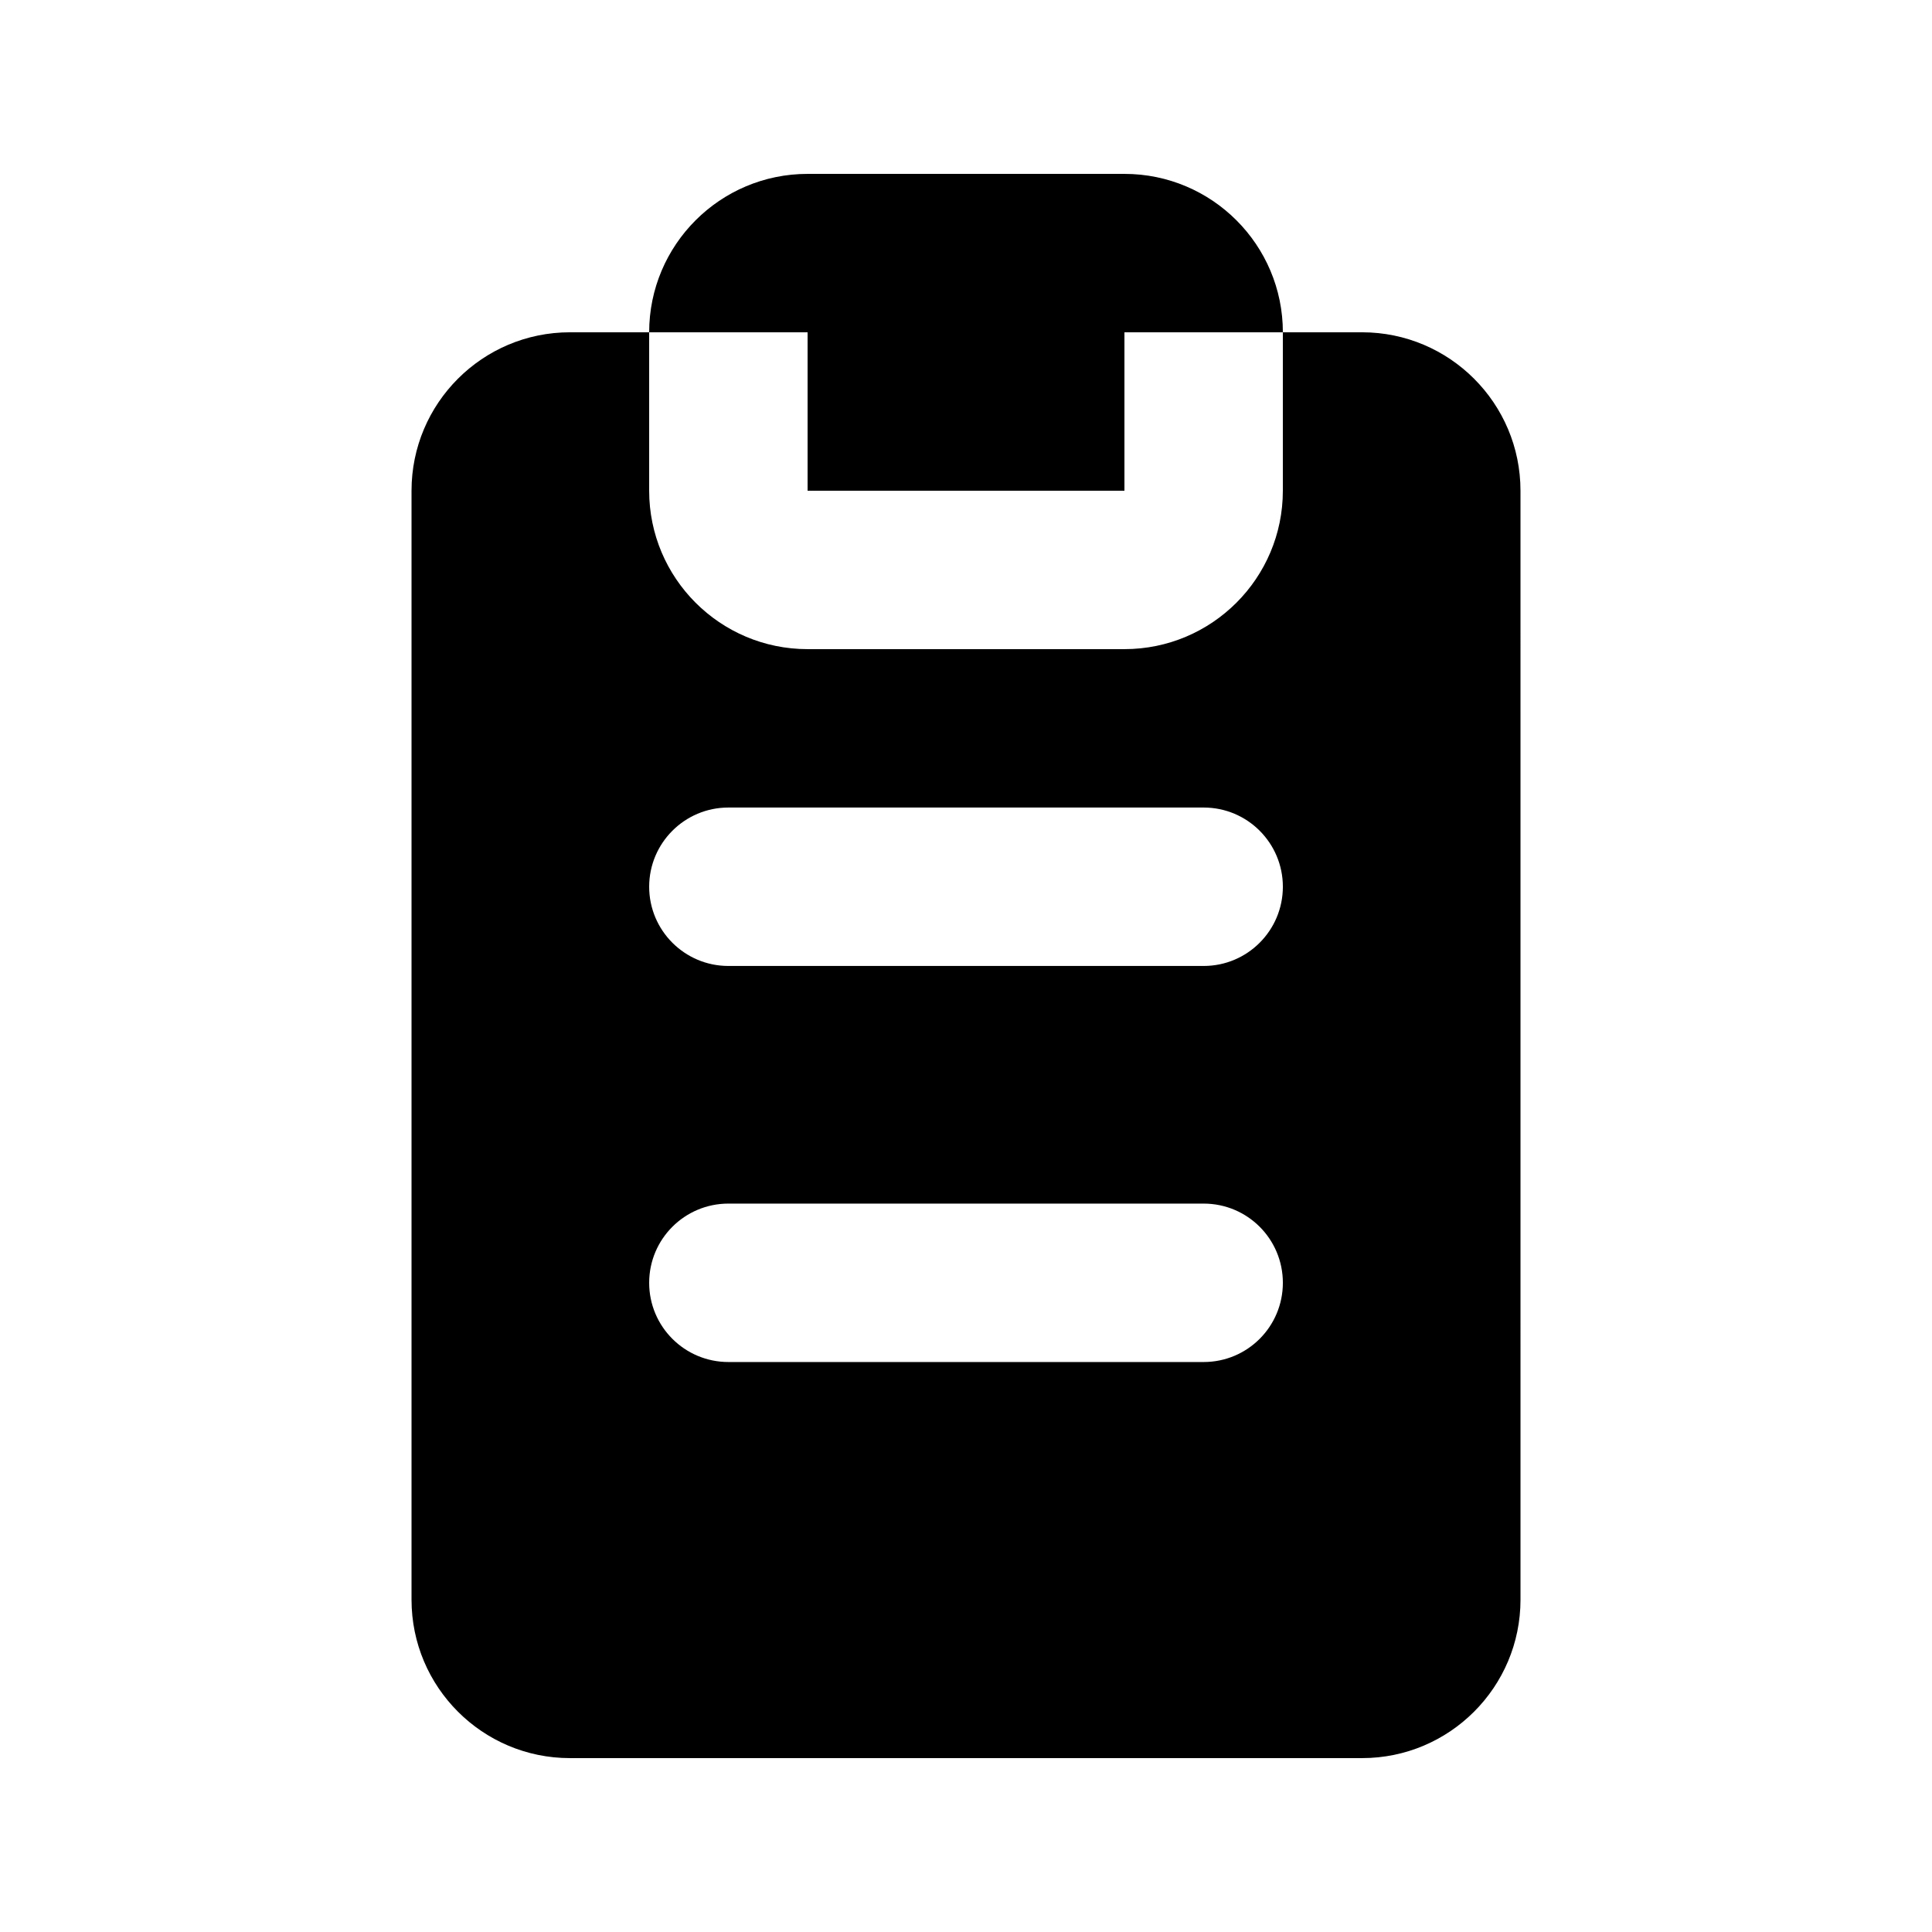<?xml version="1.0" encoding="UTF-8"?>
<!-- Uploaded to: ICON Repo, www.svgrepo.com, Generator: ICON Repo Mixer Tools -->
<svg fill="#000000" width="800px" height="800px" version="1.1" viewBox="144 144 512 512" xmlns="http://www.w3.org/2000/svg">
 <g>
  <path d="m358.02 274.05h83.969v-41.984h41.984c0-23.176-18.809-41.984-41.984-41.984h-83.969c-23.176 0-41.984 18.809-41.984 41.984h41.984z"/>
  <path d="m504.96 232.06h-20.992v41.984c0 23.176-18.809 41.984-41.984 41.984h-83.969c-23.172 0-41.98-18.809-41.98-41.984v-41.984h-20.992c-23.176 0-41.984 18.809-41.984 41.984v293.89c0 23.176 18.809 41.984 41.984 41.984h209.92c23.176 0 41.984-18.809 41.984-41.984l-0.004-293.89c0-23.176-18.809-41.984-41.984-41.984zm-41.98 272.89h-125.95c-11.586 0-20.992-9.383-20.992-20.992s9.406-20.992 20.992-20.992h125.95c11.609 0 20.992 9.383 20.992 20.992-0.004 11.609-9.387 20.992-20.992 20.992zm0-104.96h-125.95c-11.586 0-20.992-9.406-20.992-20.992 0-11.586 9.406-20.992 20.992-20.992h125.95c11.609 0 20.992 9.406 20.992 20.992-0.004 11.586-9.387 20.992-20.992 20.992z"/>
 </g>
</svg>